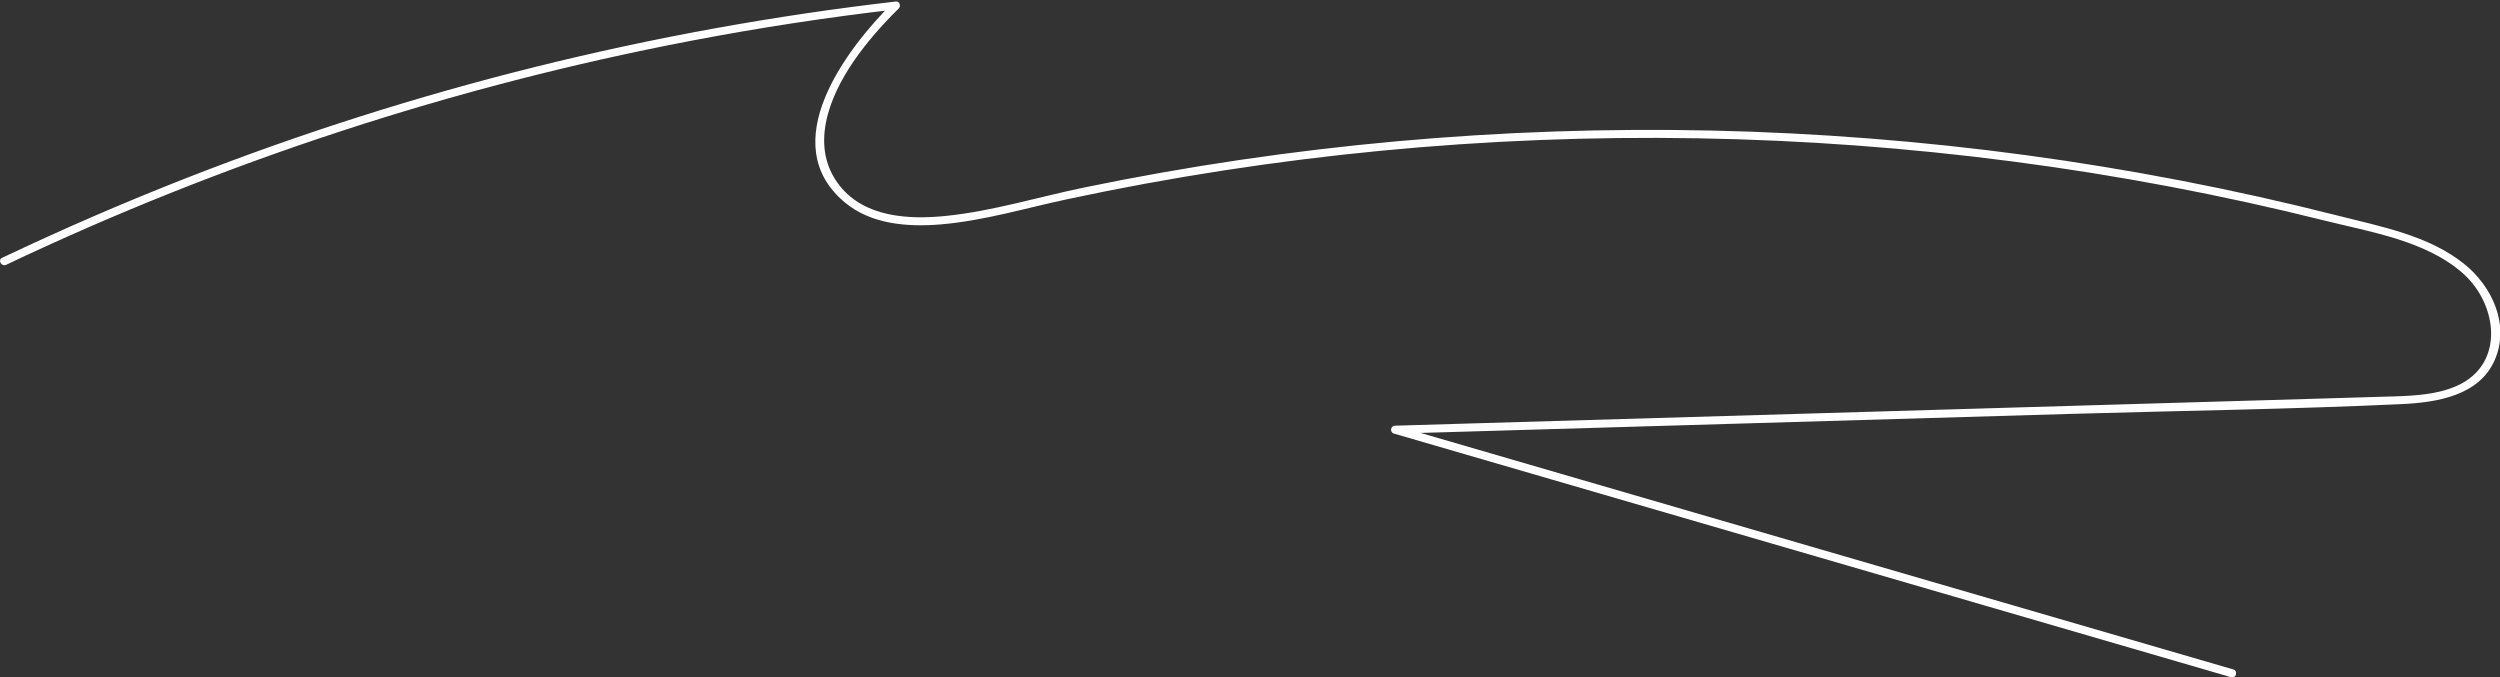 <?xml version="1.0" encoding="UTF-8"?> <svg xmlns="http://www.w3.org/2000/svg" viewBox="0 0 465.72 126.16"><rect x="0" y="0" width="465.72" height="126.16" fill="#333333" stroke="none"/> <defs> <style> .cls-1 { fill: #fff; } </style> </defs> <g id="_лой_1" data-name="Слой 1"></g> <g id="_лой_2" data-name="Слой 2"> <g id="_лой_1-2" data-name="Слой 1"> <path class="cls-1" d="M1.14,49.33C41.71,30.07,84.71,16.01,128.82,7.58c12.61-2.41,25.31-4.35,38.07-5.83l-.53-1.28c-8.77,8.69-22.12,26.34-8.93,37.28,4.92,4.08,11.74,4.56,17.85,4.05,8.02-.68,15.84-3.05,23.68-4.72,38.47-8.22,77.88-11.99,117.21-11.32,39.33,.67,78.59,5.77,116.76,15.3,8.63,2.16,19.08,3.78,25.94,9.91,6.42,5.74,7.82,16.89-1.17,20.9-3.61,1.61-7.72,1.84-11.61,1.97-5.17,.17-10.34,.3-15.51,.46l-30.83,.9-124.24,3.64-15.64,.46c-.84,.02-1.02,1.23-.2,1.47l121.41,35.33,34.56,10.06c.93,.27,1.33-1.18,.4-1.45l-121.41-35.33-34.56-10.06-.2,1.47,125.62-3.68c20.63-.6,41.31-.87,61.92-1.83,6.45-.3,14.41-1.53,17.32-8.19s-.57-13.81-5.65-17.9c-6.61-5.33-15.62-7-23.64-9.04-9.69-2.46-19.45-4.64-29.26-6.53-19.13-3.69-38.46-6.3-57.88-7.82-39.07-3.07-78.47-1.73-117.23,3.98-9.75,1.44-19.45,3.15-29.1,5.15-8.53,1.76-17.04,4.4-25.72,5.29-6.89,.71-15.1,.29-19.78-5.57-5.75-7.21-2.06-16.5,2.54-23.21,2.45-3.58,5.35-6.83,8.43-9.88,.42-.42,.14-1.36-.53-1.28C121.72,5.5,77.28,16.53,34.92,33.09,23.24,37.66,11.72,42.65,.39,48.03c-.87,.41-.11,1.71,.76,1.3h0Z"></path> </g> </g> </svg> 